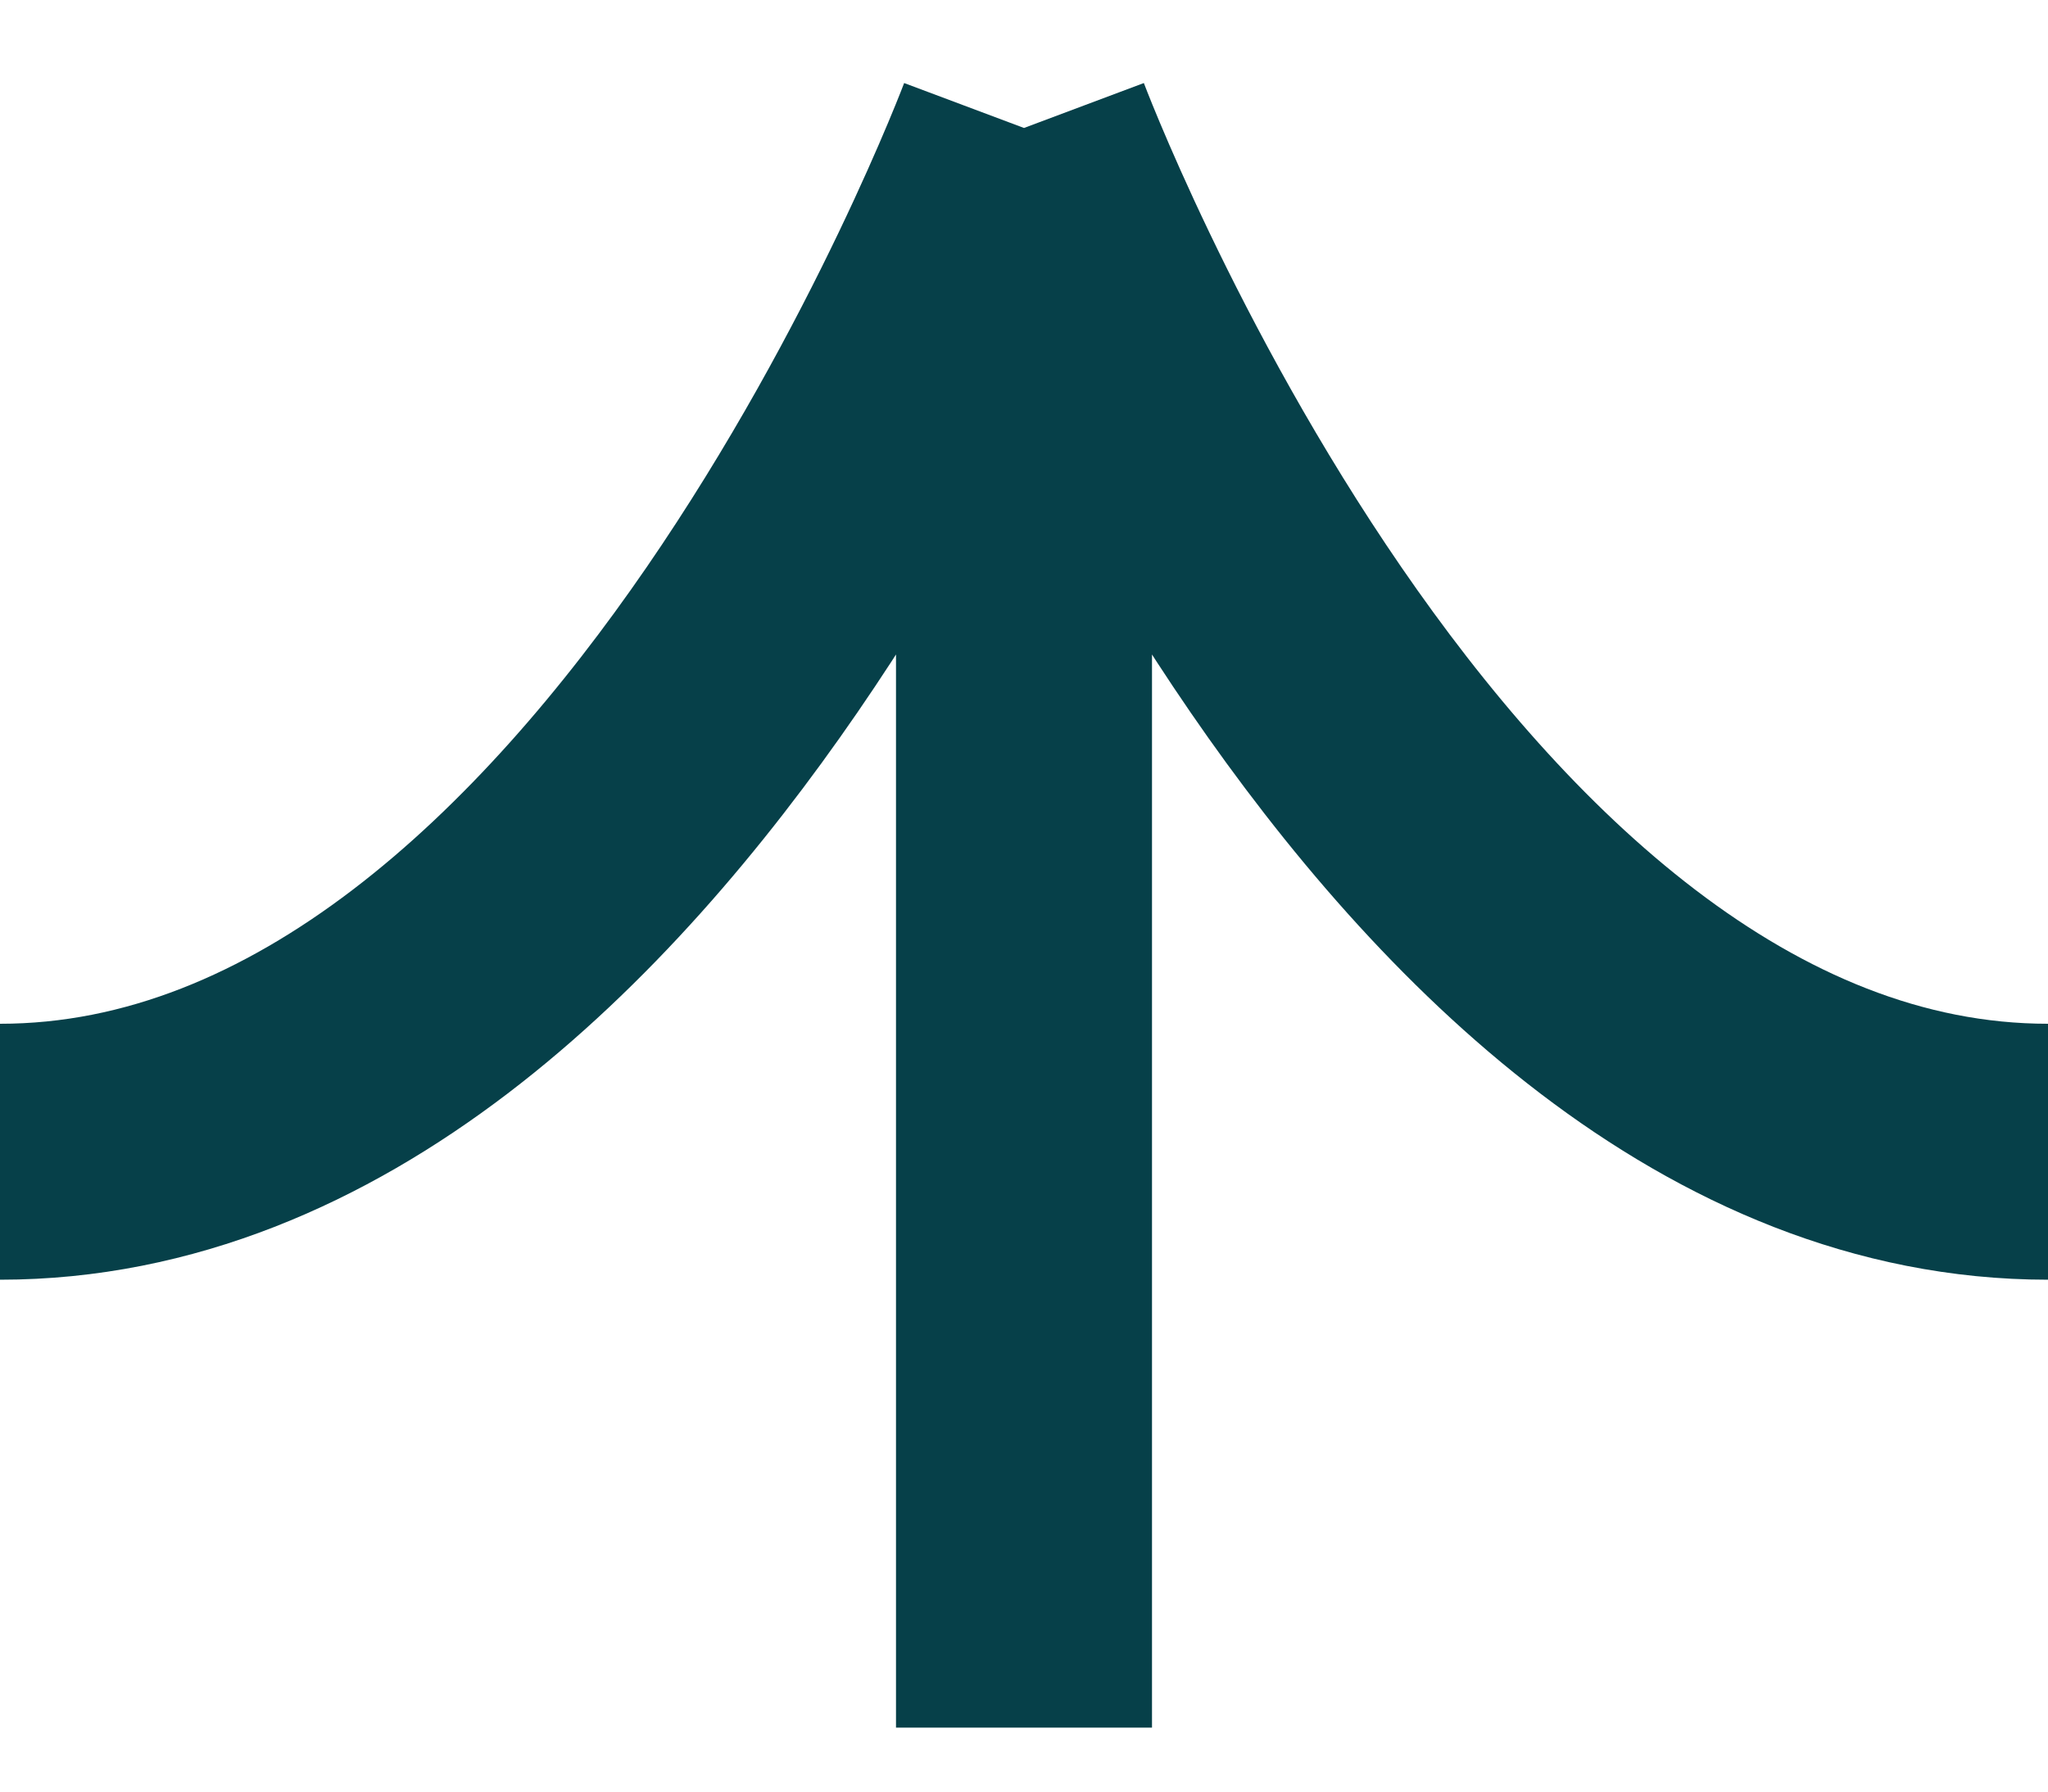 <svg width="16" height="14" viewBox="0 0 16 14" fill="none" xmlns="http://www.w3.org/2000/svg">
<path d="M16 9C11 9 8 1 8 1M8 1C8 1 5 9 -3.93402e-07 9M8 1L8 13.5" stroke="#064049" stroke-width="2" stroke-linejoin="bevel"/>
</svg>
